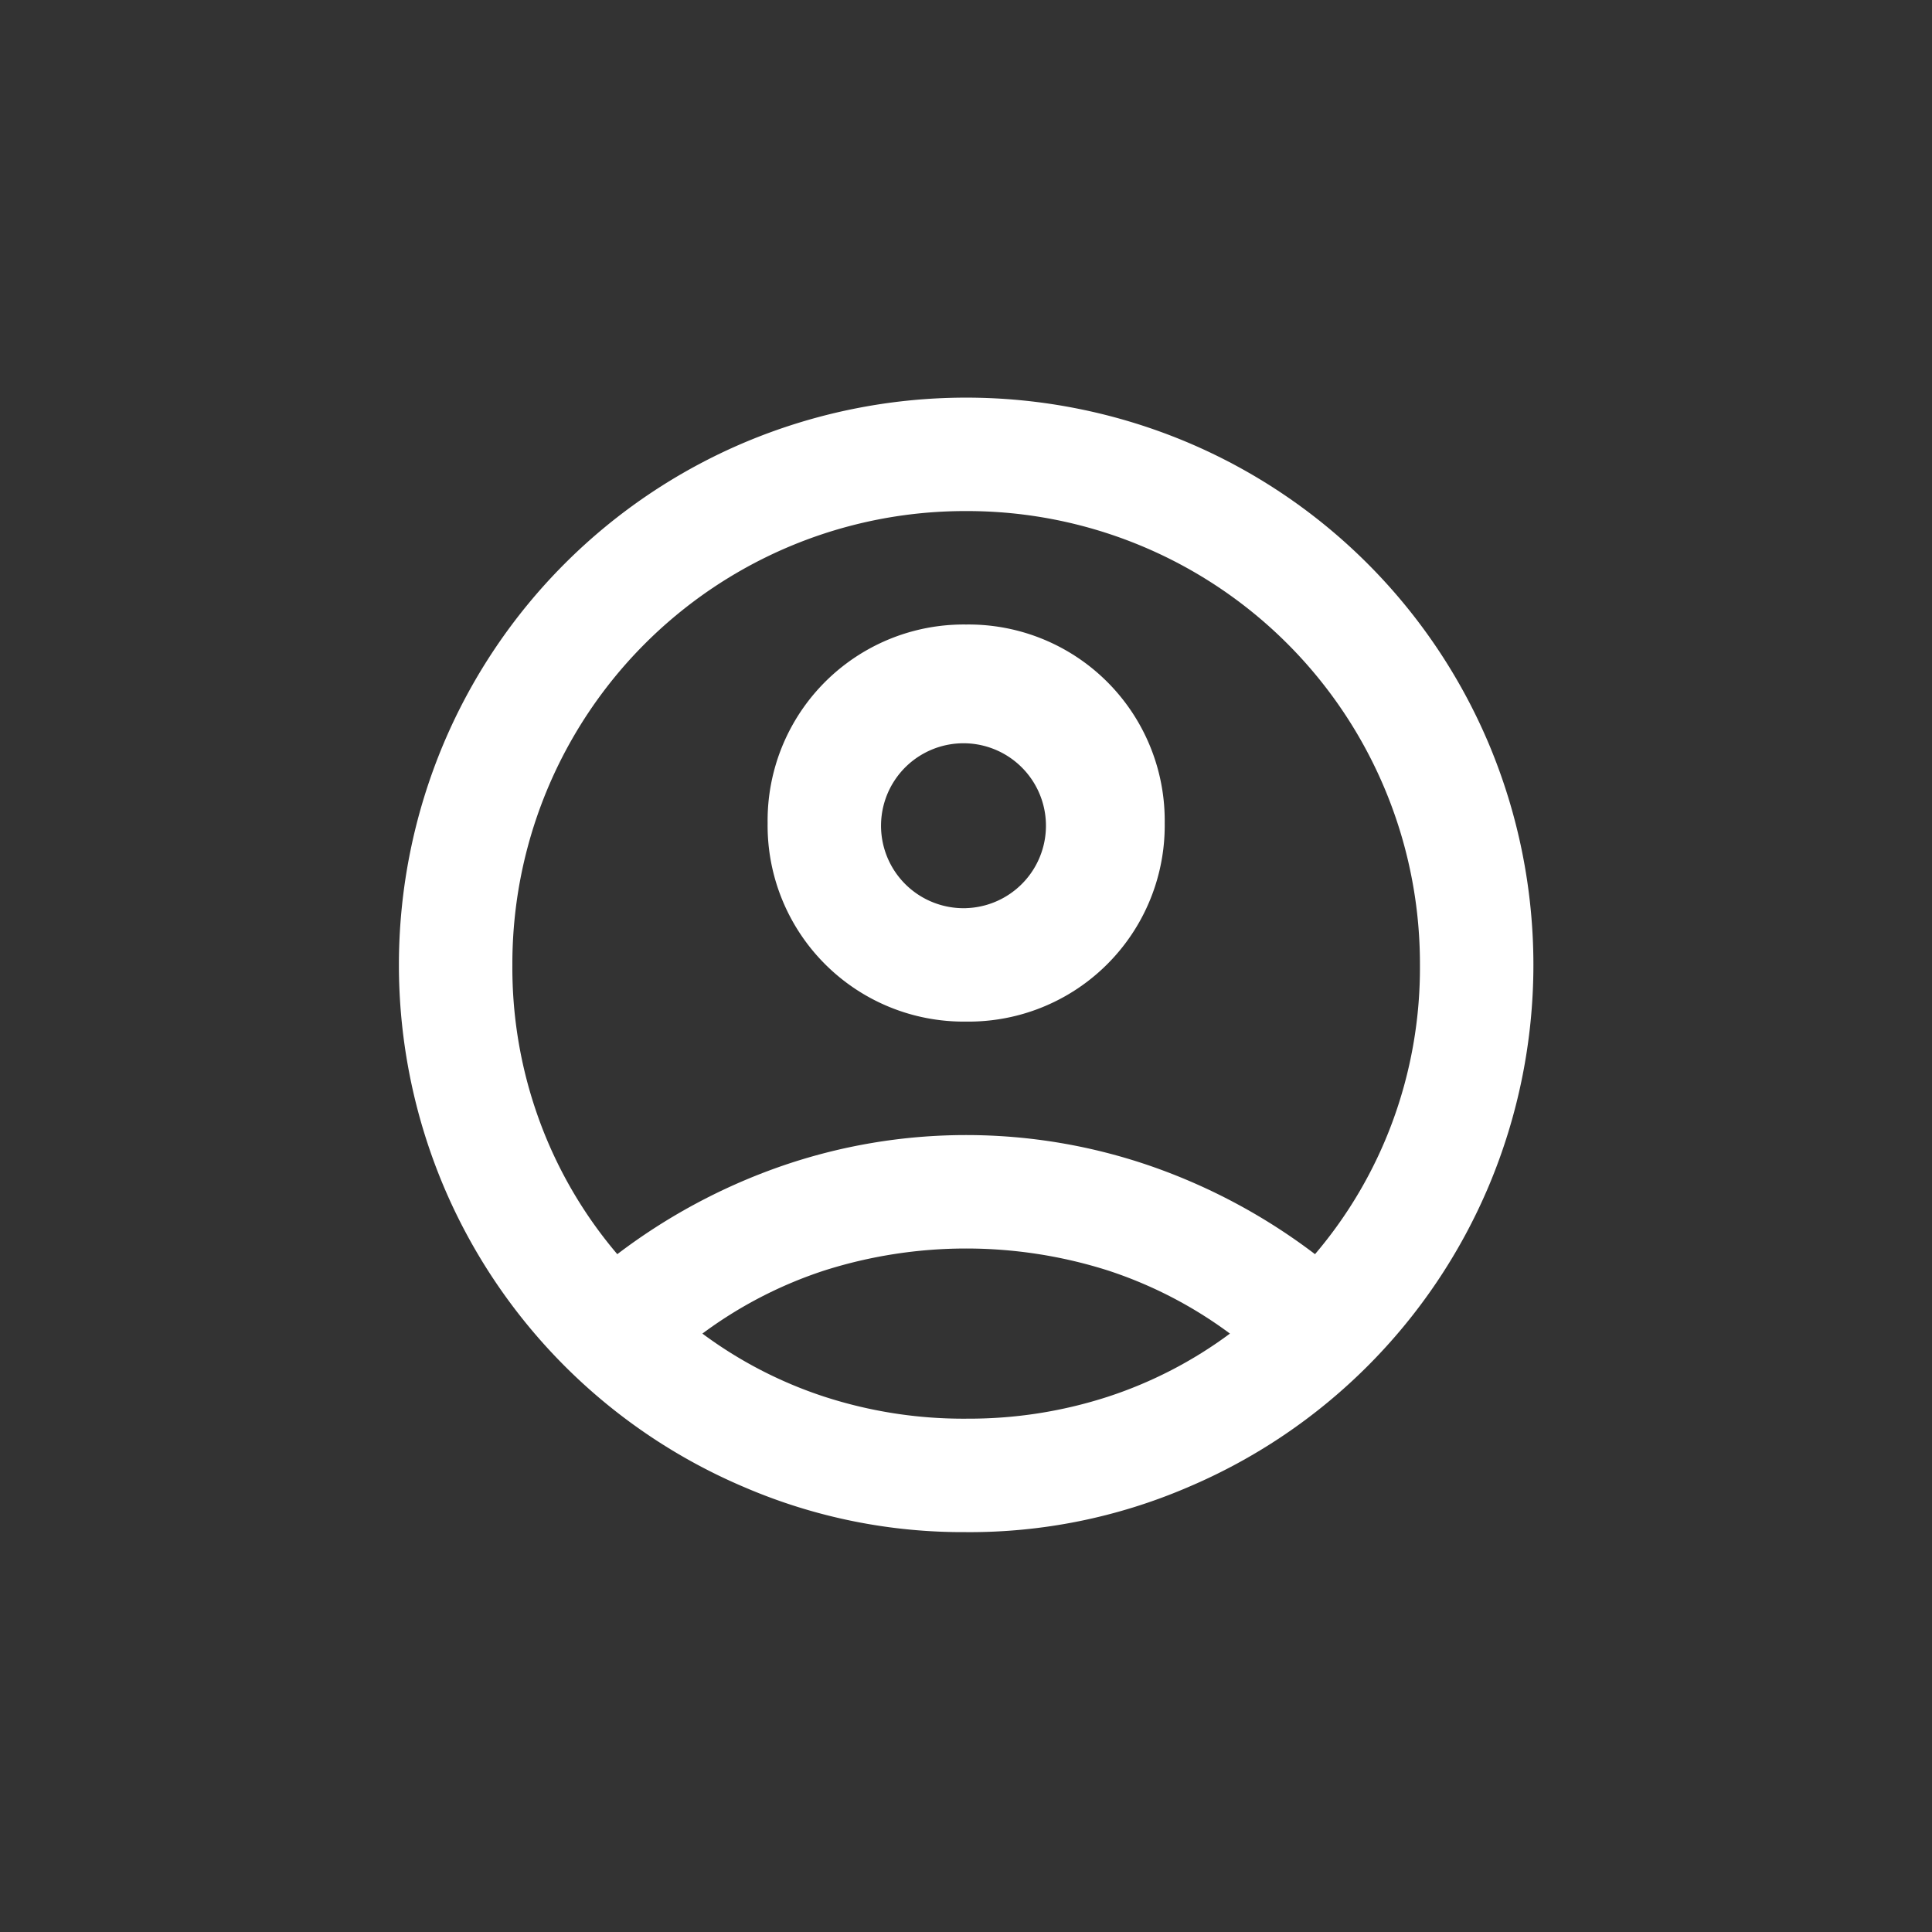 <svg xmlns="http://www.w3.org/2000/svg" width="94" height="94" viewBox="0 0 94 94" fill="#fff">
  <rect x="0" y="0" width="94" height="94" fill="#333333" stroke="none"/>
  <defs>
    <style>
      .cls-1 {
        fill-rule: evenodd;
      }
    </style>
  </defs>
  <path id="ic_profile" class="cls-1" d="M30.034,61.021A28.8,28.8,0,0,1,37.9,56.778a27.492,27.492,0,0,1,18.215,0,28.8,28.8,0,0,1,7.866,4.243,21.336,21.336,0,0,0,3.76-6.417,21.631,21.631,0,0,0,1.345-7.659A22.026,22.026,0,0,0,47.008,24.866,22.026,22.026,0,0,0,24.929,46.945,21.631,21.631,0,0,0,26.274,54.6,21.332,21.332,0,0,0,30.034,61.021ZM47.008,49.705a9.543,9.543,0,0,1-9.66-9.66,9.543,9.543,0,0,1,9.66-9.66,9.543,9.543,0,0,1,9.66,9.66A9.543,9.543,0,0,1,47.008,49.705Zm0,24.839a26.874,26.874,0,0,1-10.764-2.174A27.556,27.556,0,0,1,21.582,57.709a27.738,27.738,0,0,1,0-21.527A27.556,27.556,0,0,1,36.244,21.52a27.736,27.736,0,0,1,21.527,0A27.556,27.556,0,0,1,72.433,36.182a27.738,27.738,0,0,1,0,21.527A27.556,27.556,0,0,1,57.771,72.371,26.874,26.874,0,0,1,47.008,74.545Zm0-5.52a21.891,21.891,0,0,0,6.9-1.069,20.789,20.789,0,0,0,5.934-3.07,20.787,20.787,0,0,0-5.934-3.07,22.791,22.791,0,0,0-13.8,0,20.784,20.784,0,0,0-5.934,3.07,20.787,20.787,0,0,0,5.934,3.07A21.89,21.89,0,0,0,47.008,69.025Zm0-24.839a4.012,4.012,0,1,0-2.967-1.173A4.021,4.021,0,0,0,47.008,44.186Z"/>
</svg>
